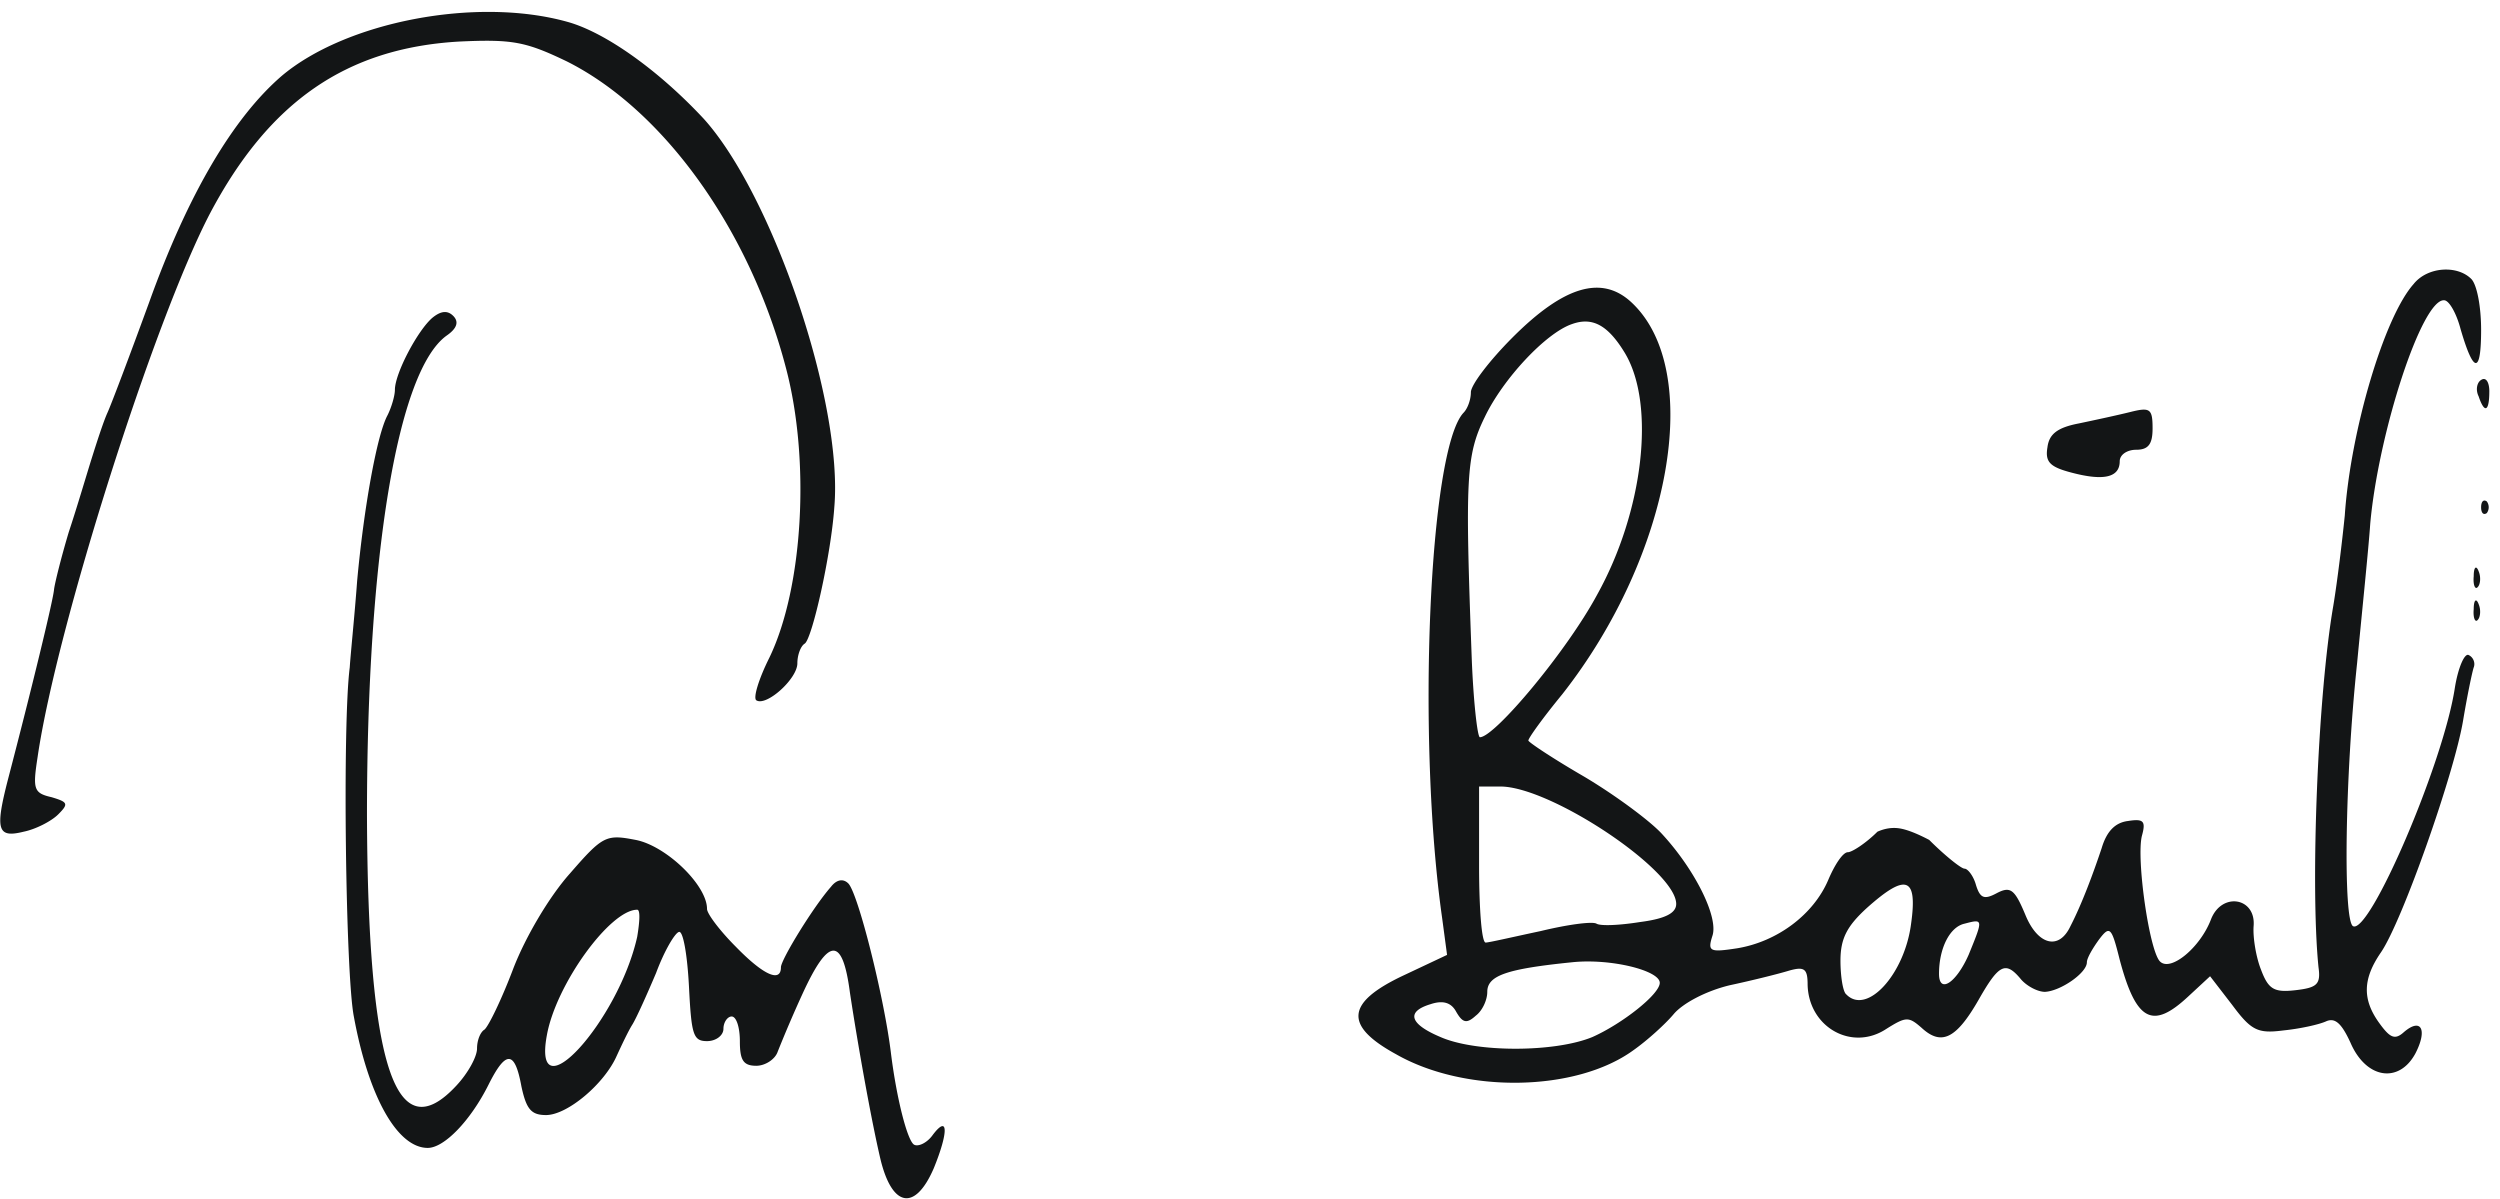 <svg height="82" width="171" xmlns="http://www.w3.org/2000/svg"><g fill="#131516"><path d="M29.596 21.72c.561-.45 1.01-.507 1.404-.113.393.393.28.842-.45 1.348-3.37 2.416-5.449 15.112-5.449 32.809.056 17.191 1.966 22.978 6.124 18.483.786-.843 1.404-1.966 1.404-2.528s.225-1.123.506-1.292c.28-.225 1.18-2.079 1.966-4.157.843-2.191 2.472-4.944 3.877-6.517 2.247-2.584 2.471-2.697 4.494-2.304 2.079.394 4.888 3.09 4.888 4.72 0 .337.898 1.516 1.966 2.584 1.91 1.966 3.09 2.472 3.09 1.404 0-.505 2.19-4.1 3.427-5.505.393-.506.842-.562 1.18-.225.674.674 2.471 7.865 2.92 11.63.394 3.145 1.124 5.954 1.574 6.235.28.169.899-.112 1.292-.674 1.067-1.405 1.067-.169.056 2.303-1.292 2.978-2.865 2.64-3.652-.674-.617-2.64-1.516-7.64-2.078-11.348-.506-3.877-1.46-3.82-3.259.112a88.325 88.325 0 00-1.685 3.933c-.169.505-.843.955-1.46.955-.9 0-1.124-.393-1.124-1.686 0-.898-.225-1.685-.562-1.685-.281 0-.562.393-.562.843s-.505.842-1.123.842c-.956 0-1.068-.449-1.236-3.764-.113-2.134-.394-3.764-.675-3.707-.28.056-1.01 1.292-1.573 2.809-.618 1.46-1.348 3.09-1.629 3.539s-.73 1.404-1.067 2.135c-.843 1.91-3.371 4.045-4.832 4.045-1.01 0-1.348-.394-1.685-1.967-.45-2.472-1.067-2.472-2.247-.112-1.236 2.472-3.034 4.326-4.158 4.326-2.078 0-4.045-3.483-5.056-8.989-.562-2.865-.786-19.944-.28-23.876.056-.9.336-3.596.505-5.9.45-4.943 1.348-10 2.079-11.348.28-.561.505-1.348.505-1.741 0-1.124 1.573-4.101 2.585-4.944zm13.988 40.505c-1.854 0-5.562 5.112-6.18 8.595-1.01 5.506 4.888-.955 6.18-6.741.169-1.012.225-1.854 0-1.854zm121.517-42.809c.955-1.18 2.978-1.292 3.933-.337.393.393.674 1.91.674 3.483 0 3.034-.506 3.034-1.405-.056-.28-1.068-.786-1.967-1.123-1.967-1.517-.112-4.495 9.045-5.056 15.281-.113 1.686-.562 6.011-.9 9.55-.842 7.922-.954 17.585-.28 17.978 1.123.618 6.18-11.123 6.966-16.292.225-1.404.674-2.416.955-2.247.337.169.45.562.337.843-.112.337-.45 1.966-.73 3.651-.618 3.652-4.157 13.708-5.618 15.843-1.236 1.798-1.292 3.202-.112 4.832.73 1.01 1.067 1.18 1.685.618 1.18-1.012 1.63-.169.786 1.46-1.123 2.079-3.37 1.742-4.438-.73-.618-1.348-1.067-1.742-1.685-1.46-.506.224-1.798.505-2.921.617-1.742.225-2.191 0-3.484-1.741l-1.516-1.967-1.517 1.405c-2.416 2.247-3.54 1.685-4.663-2.528-.562-2.248-.674-2.36-1.405-1.405-.45.618-.842 1.292-.842 1.573 0 .73-1.798 1.967-2.866 2.023-.505 0-1.236-.394-1.629-.843-1.067-1.292-1.517-1.067-2.921 1.404-1.517 2.64-2.528 3.147-3.877 1.91-.898-.786-1.067-.786-2.415.057-2.36 1.573-5.337-.113-5.394-3.034 0-1.067-.224-1.236-1.236-.955-.73.225-2.528.674-4.1 1.011-1.63.394-3.203 1.236-3.82 1.967-.563.674-1.799 1.797-2.754 2.471-3.932 2.866-11.517 2.978-16.236.281-3.595-1.966-3.427-3.539.506-5.393l2.978-1.404-.338-2.528c-1.741-12.248-.898-32.023 1.461-34.551.281-.28.506-.899.506-1.405s1.292-2.19 2.865-3.764c3.54-3.539 6.124-4.27 8.146-2.36 4.944 4.664 2.697 17.304-4.775 26.799-1.292 1.573-2.304 2.977-2.304 3.146 0 .112 1.686 1.236 3.82 2.472 2.08 1.236 4.439 2.977 5.281 3.876 2.248 2.416 3.933 5.73 3.484 7.022-.337 1.068-.169 1.124 1.685.843 2.753-.45 5.225-2.303 6.236-4.663.45-1.067 1.011-1.91 1.348-1.91.281 0 1.236-.618 2.023-1.404.516-.229 1.022-.304 1.517-.225.494.078 1.169.34 2.022.786 1.067 1.068 2.191 1.967 2.416 1.967.225 0 .618.505.786 1.123.281.9.562 1.012 1.405.562.955-.505 1.236-.28 1.966 1.46.843 2.08 2.303 2.473 3.09.787.786-1.517 1.573-3.651 2.135-5.337.337-1.123.899-1.741 1.798-1.854 1.067-.168 1.236 0 .955 1.012-.394 1.573.505 7.865 1.236 8.595.73.73 2.752-.955 3.483-2.865s3.09-1.517 2.921.45c-.056.786.169 2.134.506 2.977.505 1.348.899 1.573 2.36 1.404s1.74-.393 1.572-1.573c-.562-5.561-.056-18.539 1.012-24.719.28-1.685.617-4.494.786-6.18.393-5.786 2.697-13.595 4.72-15.842zm-51.573 47.809c0-.843-3.37-1.686-6.011-1.405-4.438.45-5.787.9-5.787 2.023 0 .561-.337 1.292-.786 1.629-.618.562-.9.506-1.348-.281-.338-.618-.9-.787-1.742-.506-1.685.506-1.46 1.349.674 2.248 2.416 1.067 7.81 1.067 10.393 0 2.023-.9 4.607-2.922 4.607-3.708zm17.191-4.045c.45-3.202-.337-3.483-3.034-1.068-1.348 1.236-1.797 2.079-1.797 3.596 0 1.067.168 2.135.393 2.303 1.404 1.46 3.989-1.348 4.438-4.831zm3.933 2.135c1.01-2.472 1.01-2.472-.281-2.135-1.011.224-1.742 1.685-1.742 3.427 0 1.404 1.18.618 2.023-1.292zm-32.023-11.517h-1.46v5.61c.01 2.797.177 5.064.449 5.064.225 0 1.91-.393 3.764-.787 1.854-.449 3.54-.674 3.82-.505s1.573.112 2.978-.113c1.741-.224 2.472-.618 2.472-1.236 0-2.303-8.596-8.033-12.023-8.033zm8.54-29.607c-1.18-1.966-2.248-2.528-3.652-2.022-1.798.618-4.72 3.764-5.955 6.348-1.292 2.64-1.349 4.213-.9 16.404.113 3.034.394 5.506.563 5.506 1.011 0 5.955-5.899 8.033-9.775 3.146-5.674 3.99-12.922 1.91-16.461z"/><path d="M3.978 55.708c.73-.73.674-.843-.45-1.18-1.236-.28-1.292-.562-.955-2.753 1.292-8.876 7.978-29.887 11.798-37.19 4.045-7.641 9.326-11.293 17.022-11.742 3.652-.169 4.55 0 7.36 1.348 6.629 3.315 12.528 11.517 15 20.955 1.685 6.348 1.18 15.056-1.124 19.832-.73 1.46-1.123 2.752-.899 2.92.674.45 2.81-1.46 2.81-2.527 0-.562.224-1.18.505-1.349.506-.337 1.798-6.067 2.022-9.325.618-7.135-4.213-21.349-8.932-26.573-3.034-3.259-6.686-5.9-9.326-6.63-6.236-1.741-15.169 0-19.55 3.708-3.315 2.865-6.405 8.09-9.046 15.45-1.292 3.539-2.584 6.966-2.865 7.584-.28.618-.73 2.022-1.067 3.09-.337 1.067-1.011 3.37-1.573 5.056-.506 1.685-.955 3.483-1.011 3.933-.057.73-1.517 6.741-3.146 12.977-.9 3.483-.73 4.045 1.067 3.596.843-.169 1.91-.73 2.36-1.18zM169.54 41.326c-.17-.45-.338-.281-.338.337-.056.618.113.955.281.73.169-.168.225-.674.056-1.067zm0-2.247c-.17-.45-.338-.281-.338.337-.056.618.113.955.281.73.169-.168.225-.674.056-1.067zm.561-4.776c-.225-.168-.393 0-.393.394s.168.561.393.393a.675.675 0 000-.787zm-25.112-2.753c0-.449.505-.786 1.123-.786.843 0 1.124-.393 1.124-1.46 0-1.349-.169-1.461-1.517-1.124-.899.224-2.472.562-3.54.786-1.46.281-2.022.73-2.134 1.63-.169 1.01.168 1.348 1.685 1.741 2.135.562 3.259.337 3.259-.786zm25.281-4.775c0-.618-.225-1.011-.562-.786-.281.168-.393.674-.169 1.123.394 1.18.73 1.068.73-.337z"/></g></svg>